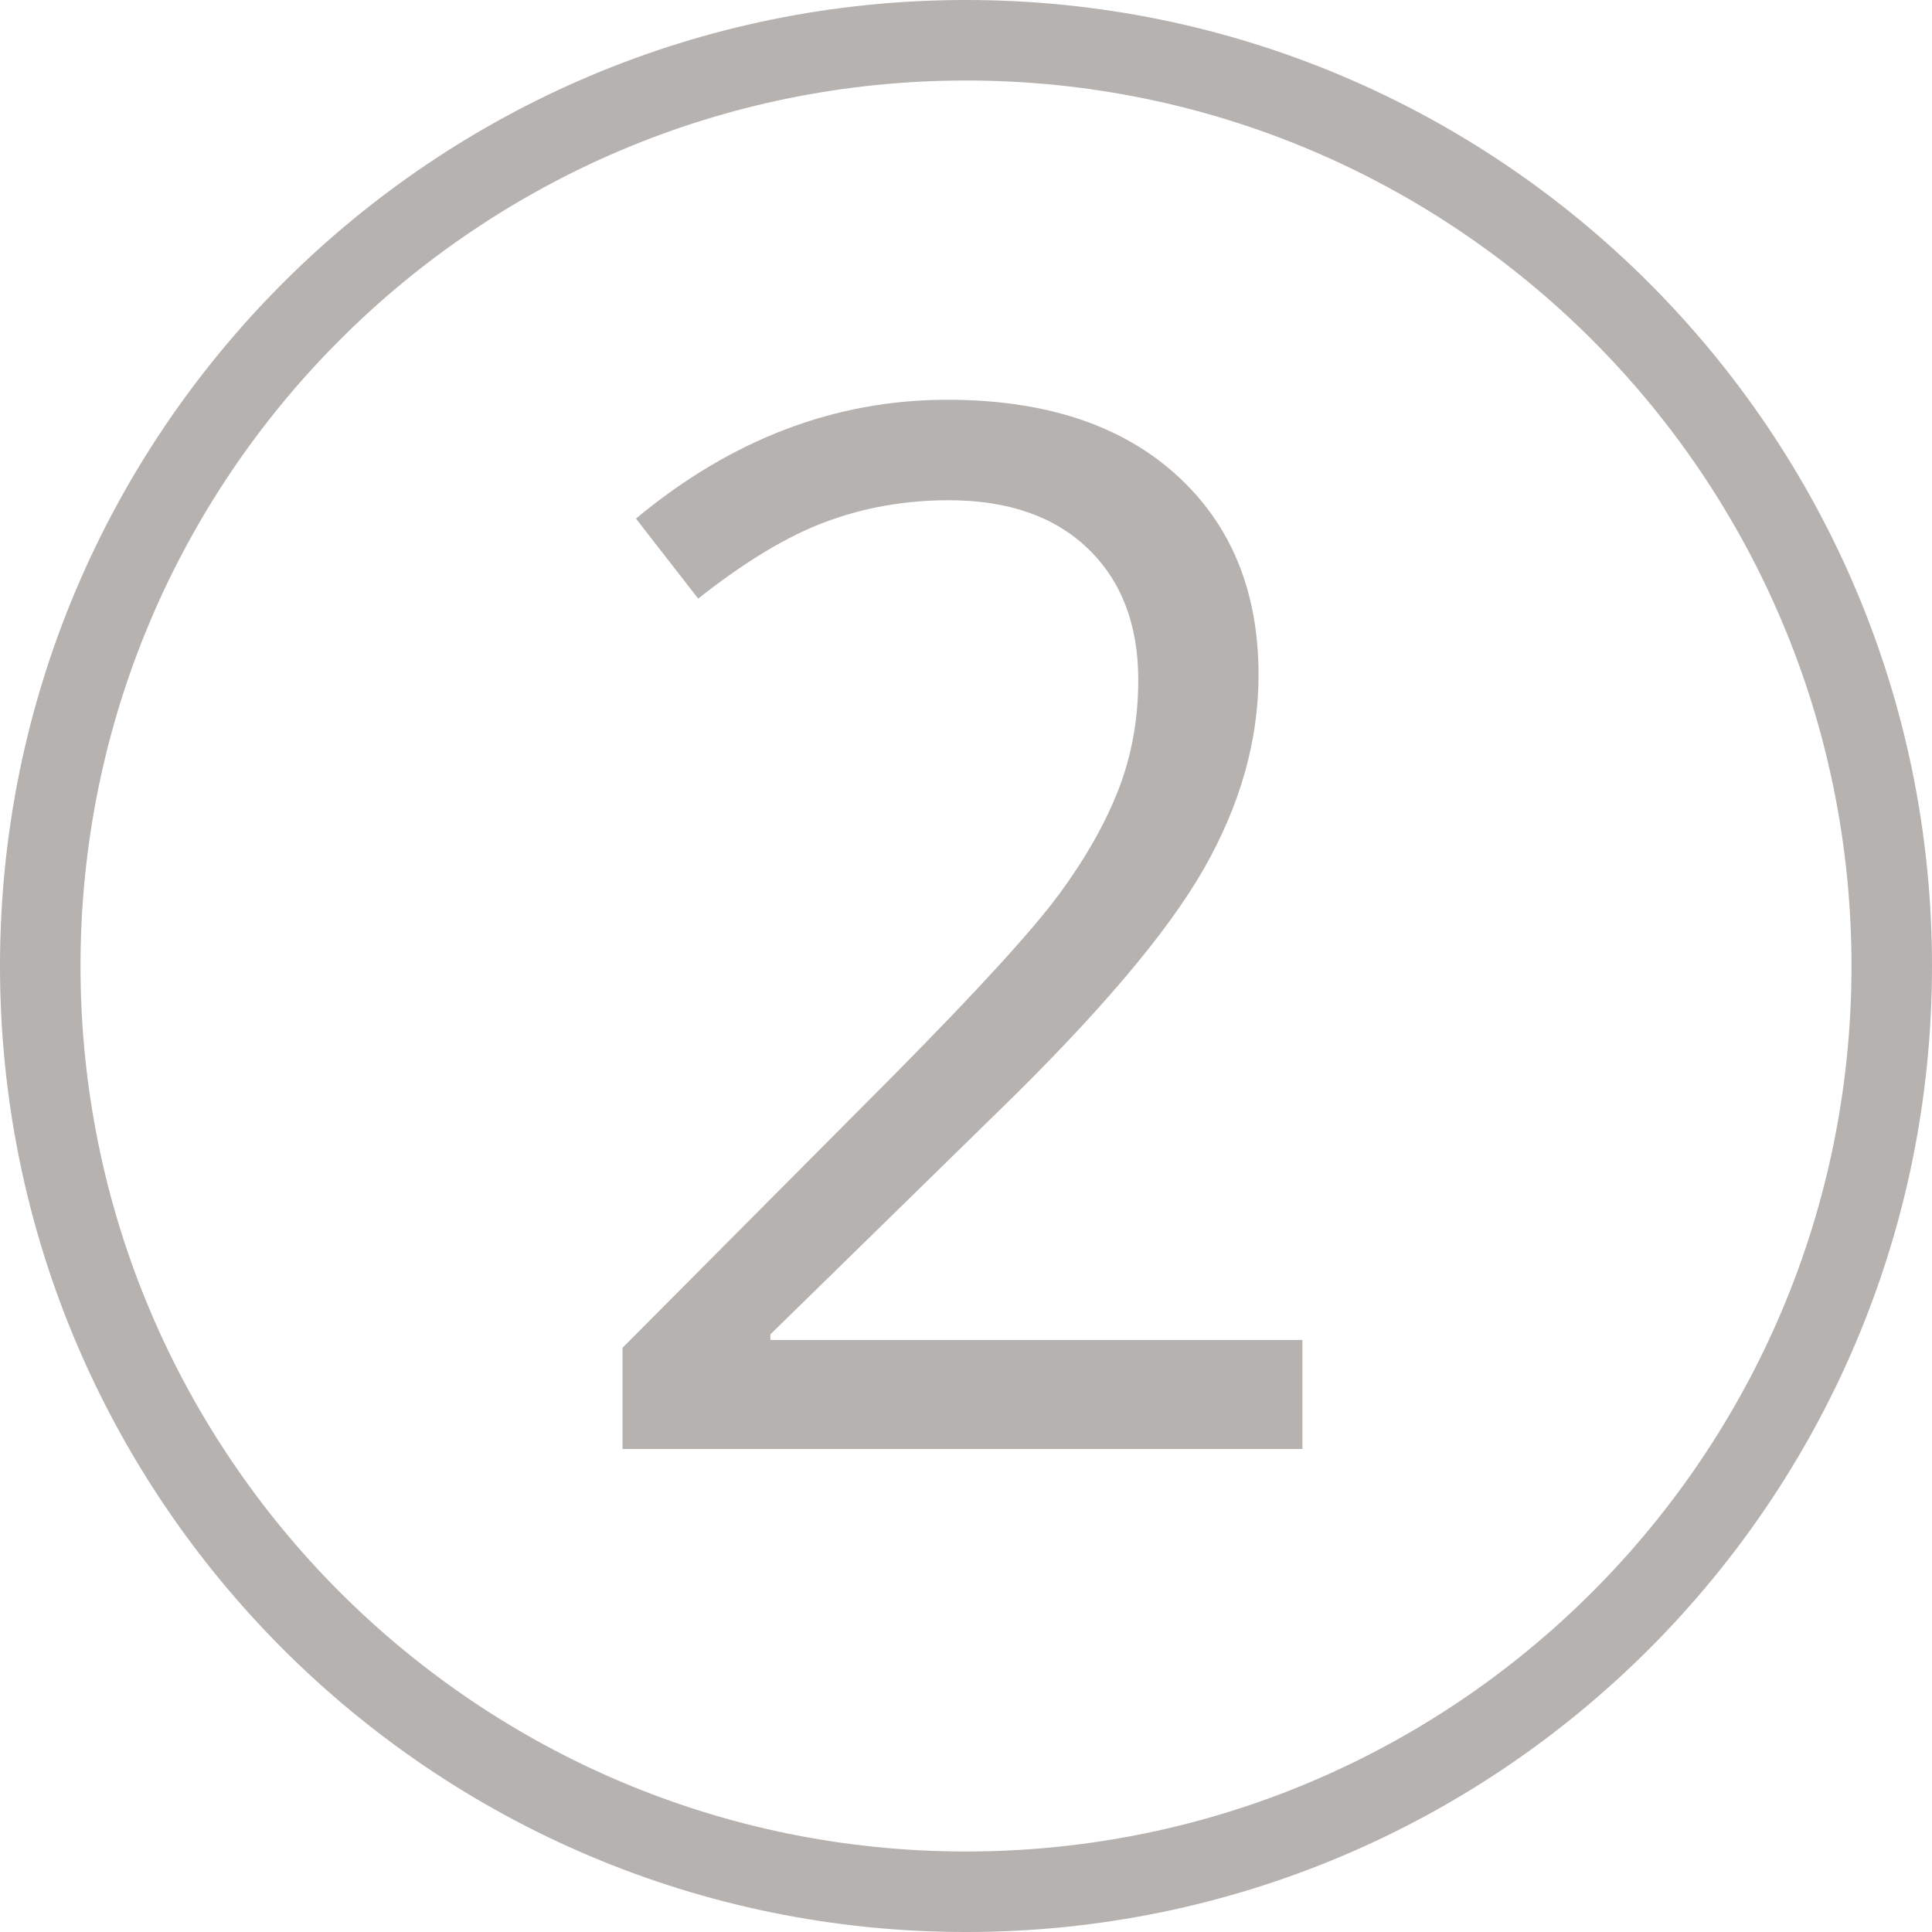 <svg xmlns="http://www.w3.org/2000/svg" width="24" height="24" viewBox="0 0 24 24">
  <g fill="#B5B2B0" fill-rule="evenodd">
    <path fill-rule="nonzero" d="M12,24 C5.373,24 0,18.627 0,12 C0,5.373 5.373,0 12,0 C18.627,0 24,5.373 24,12 C24,18.627 18.627,24 12,24 Z M12,23 C18.075,23 23,18.075 23,12 C23,5.925 18.075,1 12,1 C5.925,1 1,5.925 1,12 C1,18.075 5.925,23 12,23 Z"/>
    <path d="M16.179,18 L7.733,18 L7.733,16.743 L11.117,13.342 C12.148,12.299 12.828,11.555 13.156,11.109 C13.484,10.664 13.73,10.23 13.894,9.809 C14.058,9.387 14.14,8.933 14.14,8.446 C14.14,7.761 13.932,7.217 13.516,6.816 C13.1,6.415 12.523,6.214 11.785,6.214 C11.251,6.214 10.746,6.302 10.269,6.478 C9.791,6.653 9.259,6.973 8.673,7.436 L7.9,6.442 C9.084,5.458 10.373,4.966 11.767,4.966 C12.974,4.966 13.92,5.275 14.606,5.893 C15.292,6.511 15.634,7.342 15.634,8.385 C15.634,9.199 15.406,10.005 14.949,10.802 C14.492,11.599 13.636,12.606 12.382,13.825 L9.57,16.576 L9.57,16.646 L16.179,16.646 L16.179,18 Z"/>
  </g>
</svg>
